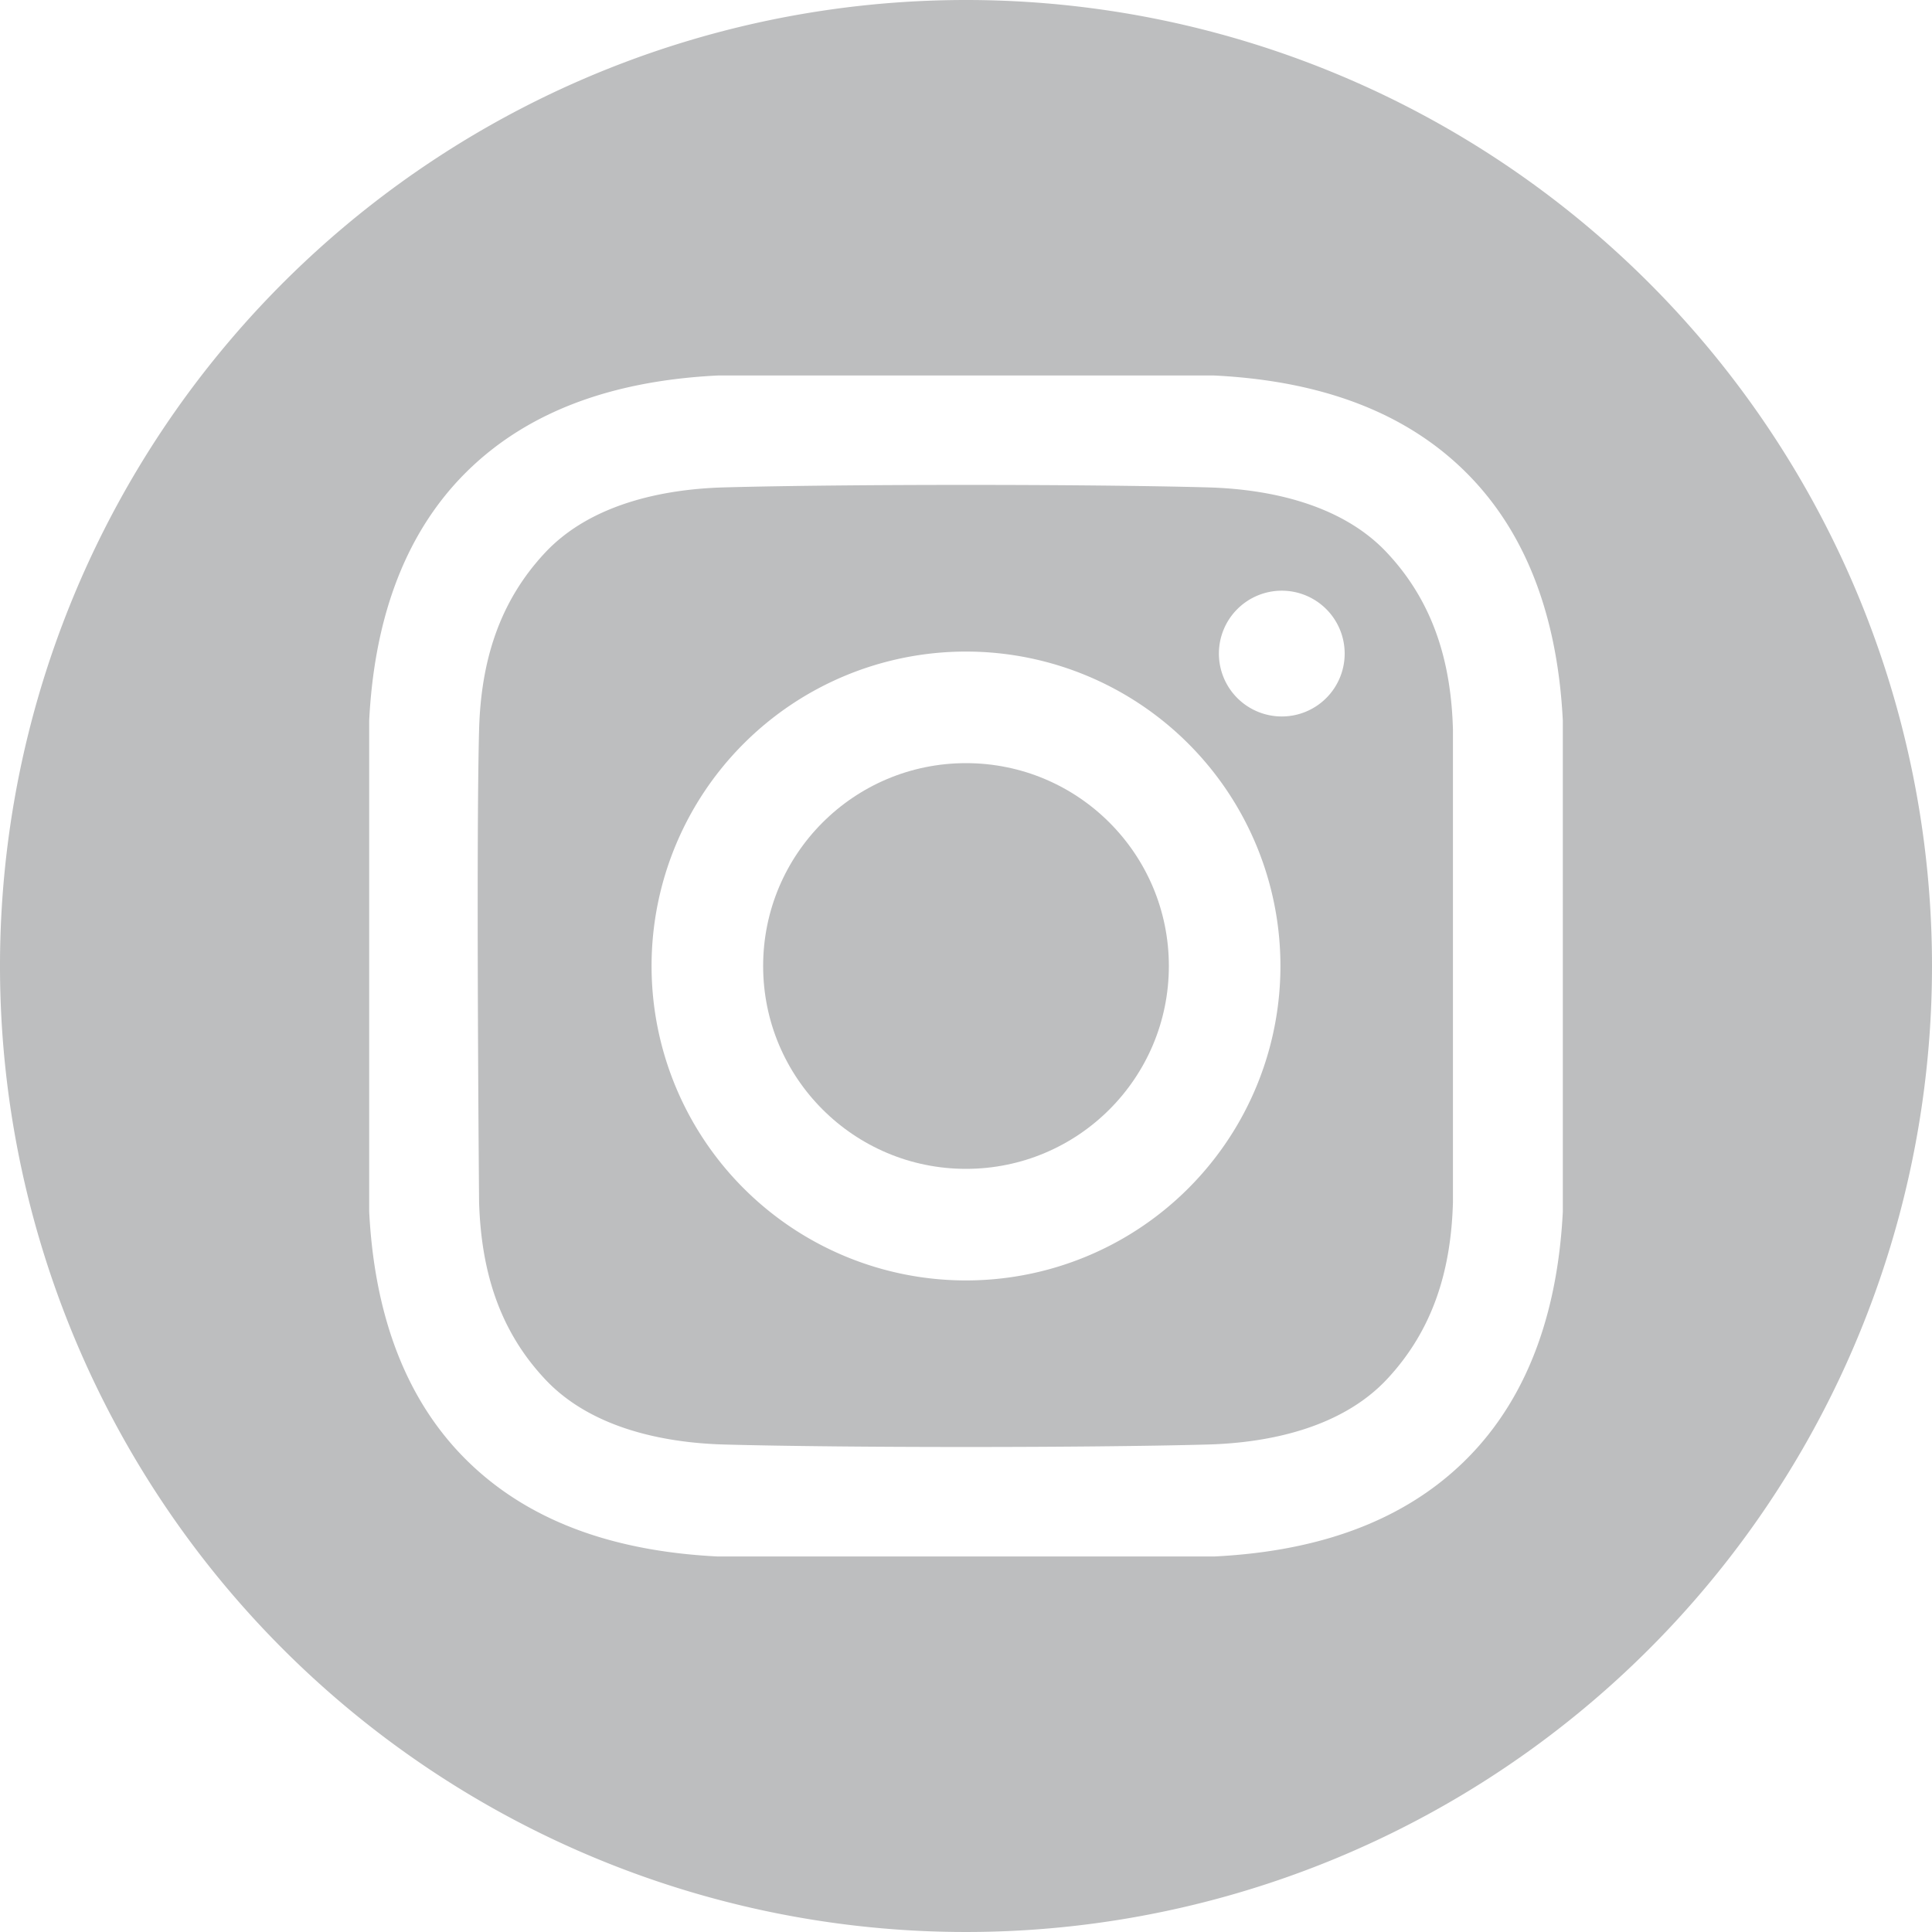 <svg xmlns="http://www.w3.org/2000/svg" xmlns:xlink="http://www.w3.org/1999/xlink" width="120" height="120" viewBox="0 0 120 120">
  <defs>
    <clipPath id="clip-Kodiak_K9_Icon_16">
      <rect width="120" height="120"/>
    </clipPath>
  </defs>
  <g id="Kodiak_K9_Icon_16" data-name="Kodiak K9 Icon – 16" clip-path="url(#clip-Kodiak_K9_Icon_16)">
    <rect width="120" height="120" fill="rgba(44,64,119,0)"/>
    <g id="instagram" transform="translate(-6 -6)">
      <circle id="Ellipse_57" data-name="Ellipse 57" cx="12.6" cy="12.6" r="12.6" transform="translate(53.4 53.4)" fill="#bdbebf"/>
      <path id="Path_163" data-name="Path 163" d="M66,6a60,60,0,1,0,60,60A60,60,0,0,0,66,6Zm37.07,75.25c-.288,5.7-1.891,11.329-6.048,15.442-4.2,4.152-9.849,5.7-15.608,5.984H50.587c-5.76-.285-11.411-1.831-15.608-5.984-4.157-4.113-5.76-9.738-6.048-15.442V50.75c.288-5.7,1.891-11.329,6.048-15.443,4.2-4.152,9.849-5.7,15.608-5.984H81.413c5.76.285,11.411,1.831,15.608,5.984,4.157,4.113,5.76,9.738,6.048,15.443Z" fill="#bdbebf"/>
      <path id="Path_164" data-name="Path 164" d="M174.989,131.649c-7.509-.206-22.537-.206-30.046,0-3.907.107-8.337,1.08-11.121,4.054-2.893,3.091-3.986,6.825-4.1,11-.195,7.332,0,29.34,0,29.34.127,4.177,1.2,7.912,4.1,11,2.784,2.975,7.214,3.946,11.121,4.054,7.509.206,22.537.206,30.046,0,3.907-.107,8.337-1.08,11.121-4.054,2.893-3.091,3.986-6.825,4.1-11v-29.34c-.111-4.178-1.2-7.912-4.1-11-2.785-2.975-7.215-3.946-11.121-4.054Zm-15.024,49.257a19.53,19.53,0,1,1,19.53-19.53A19.53,19.53,0,0,1,159.965,180.906Zm19.613-35.029a3.906,3.906,0,1,1,3.907-3.906,3.906,3.906,0,0,1-3.907,3.906Z" transform="translate(-93.965 -95.376)" fill="#bdbebf"/>
    </g>
  </g>
</svg>
